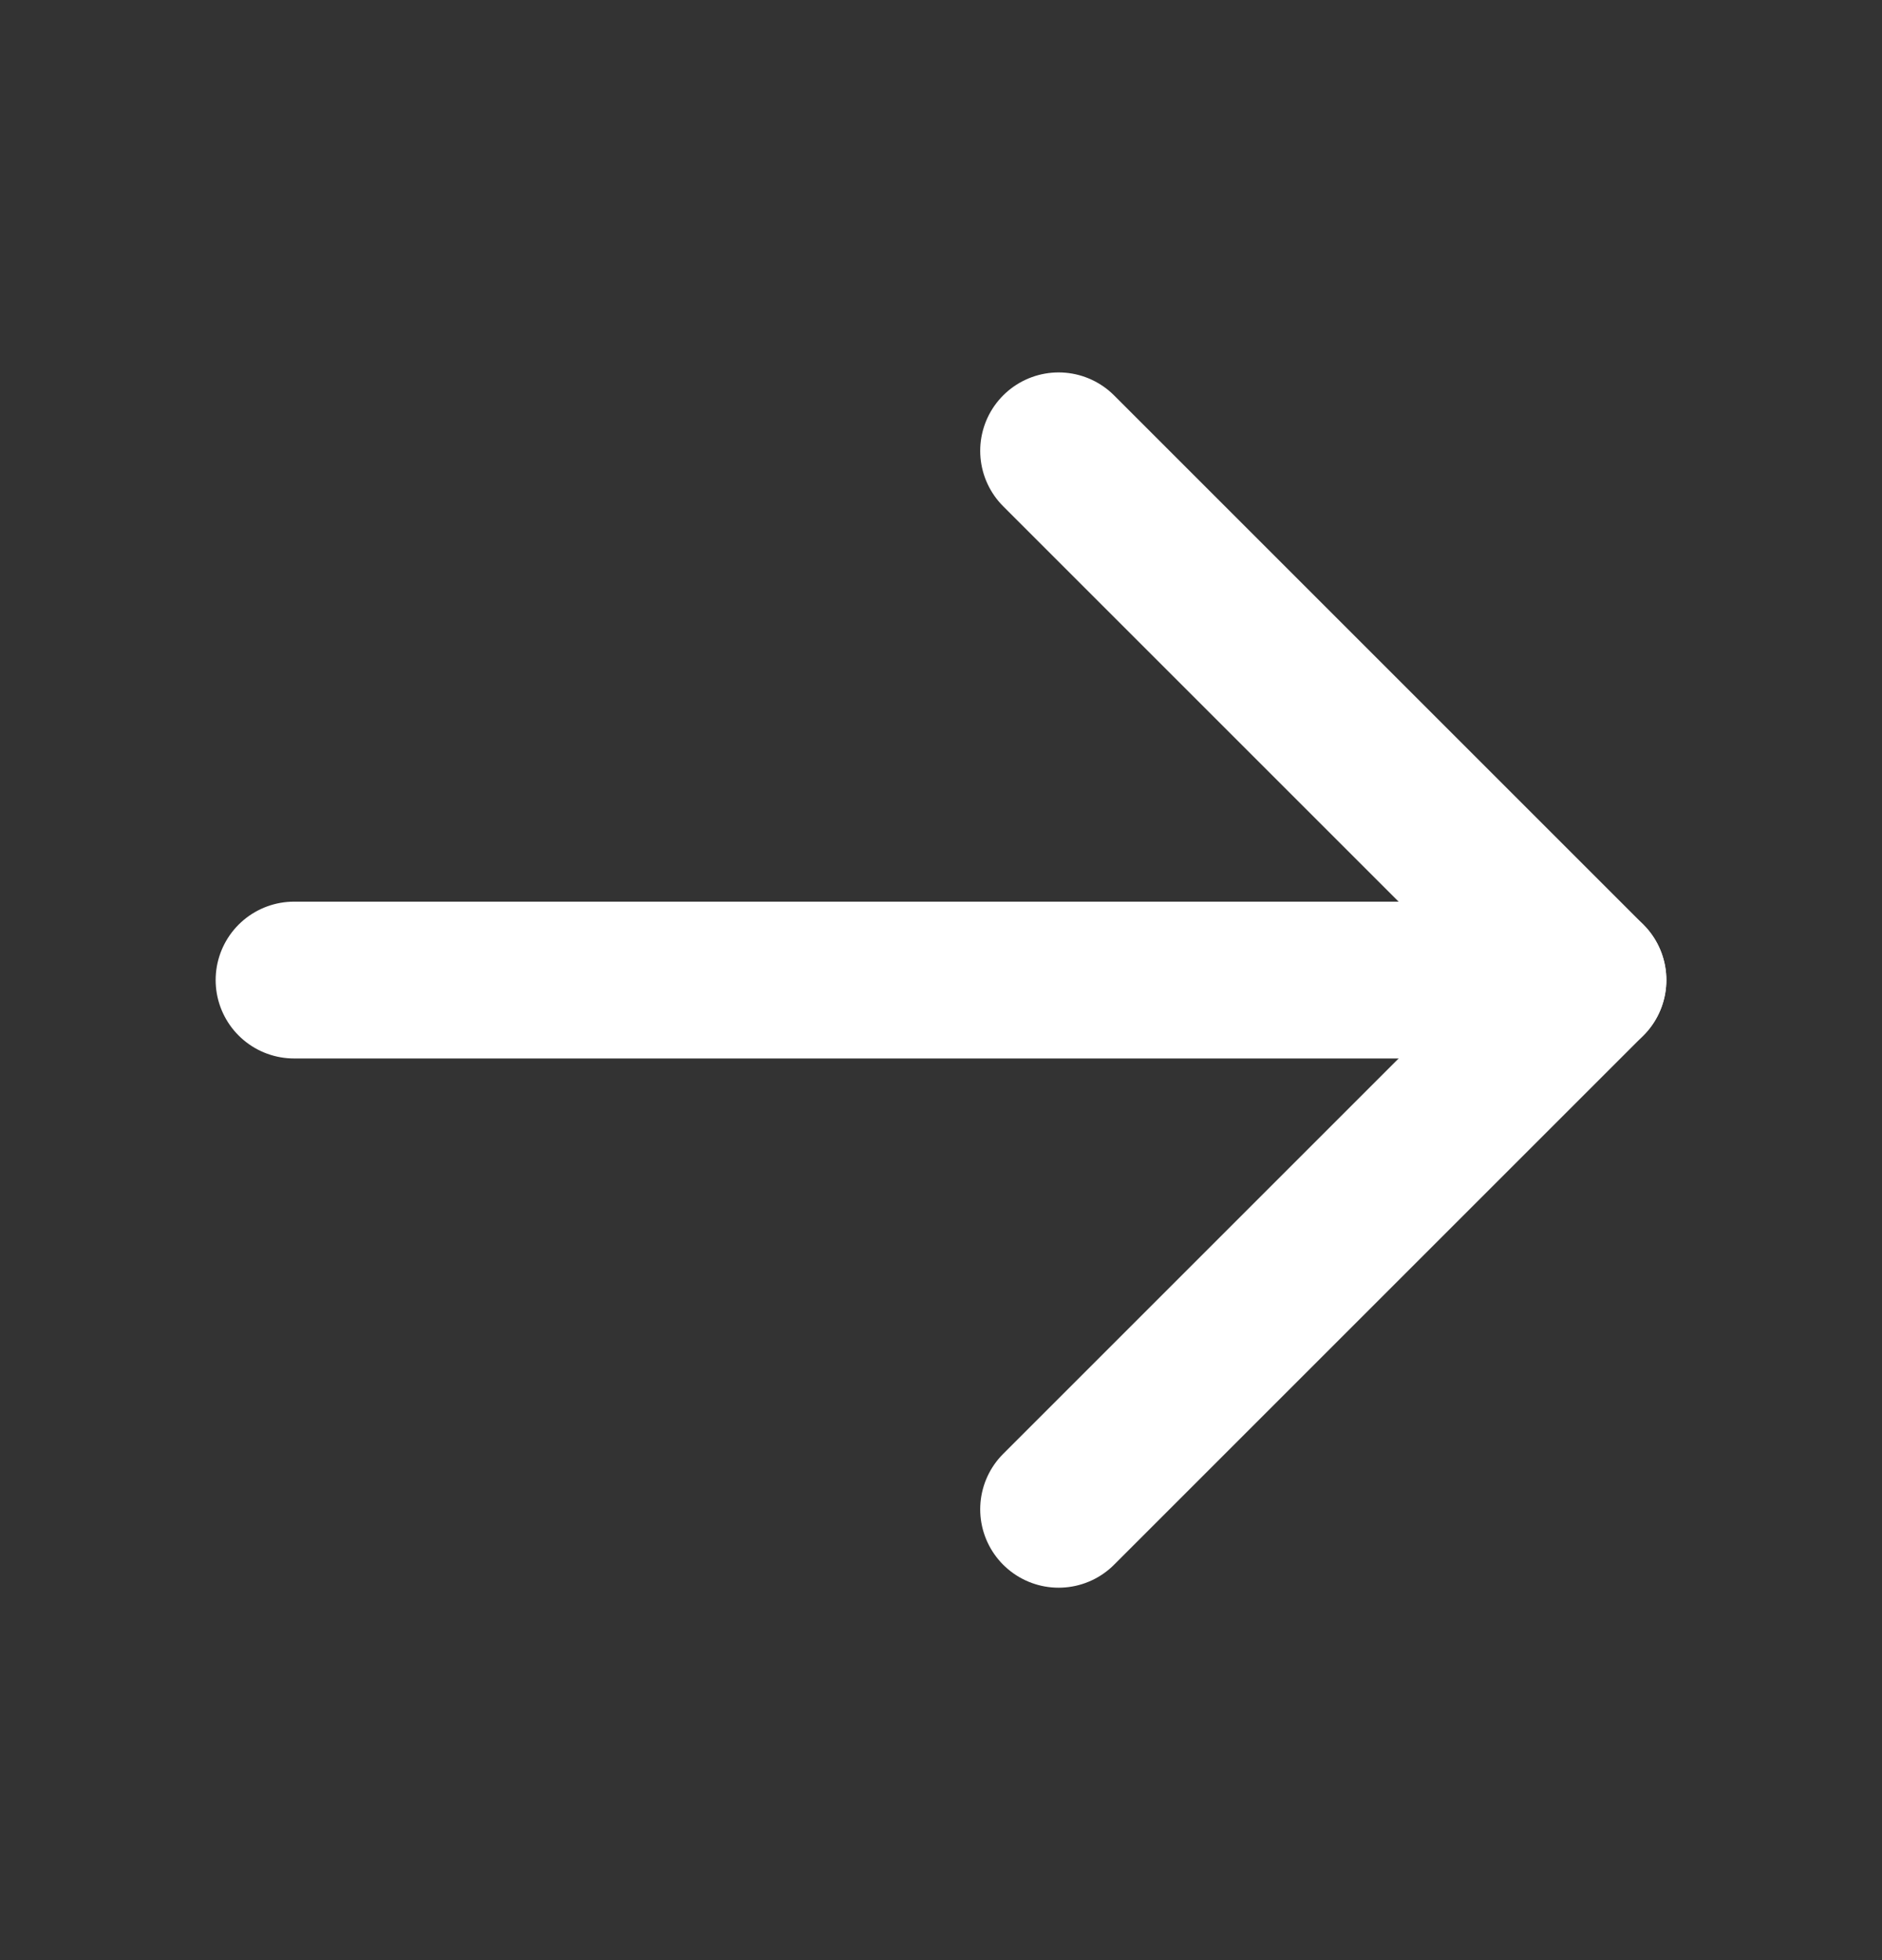 <svg width="24" height="25" viewBox="0 0 24 25" fill="none" xmlns="http://www.w3.org/2000/svg">
<rect x="0" y="0" width="24" height="25" fill="#333333" stroke="none"/>
<g clip-path="url(#clip0_2_491)">
<path d="M3.75 12.5H20.25" stroke="white" stroke-width="2" stroke-linecap="round" stroke-linejoin="round"/>
<path d="M13.5 5.75L20.25 12.5L13.5 19.25" stroke="white" stroke-width="2" stroke-linecap="round" stroke-linejoin="round"/>
</g>
<defs>
<clipPath id="clip0_2_491">
<rect width="24" height="24" fill="white" transform="translate(0 0.5)"/>
</clipPath>
</defs>
</svg>
